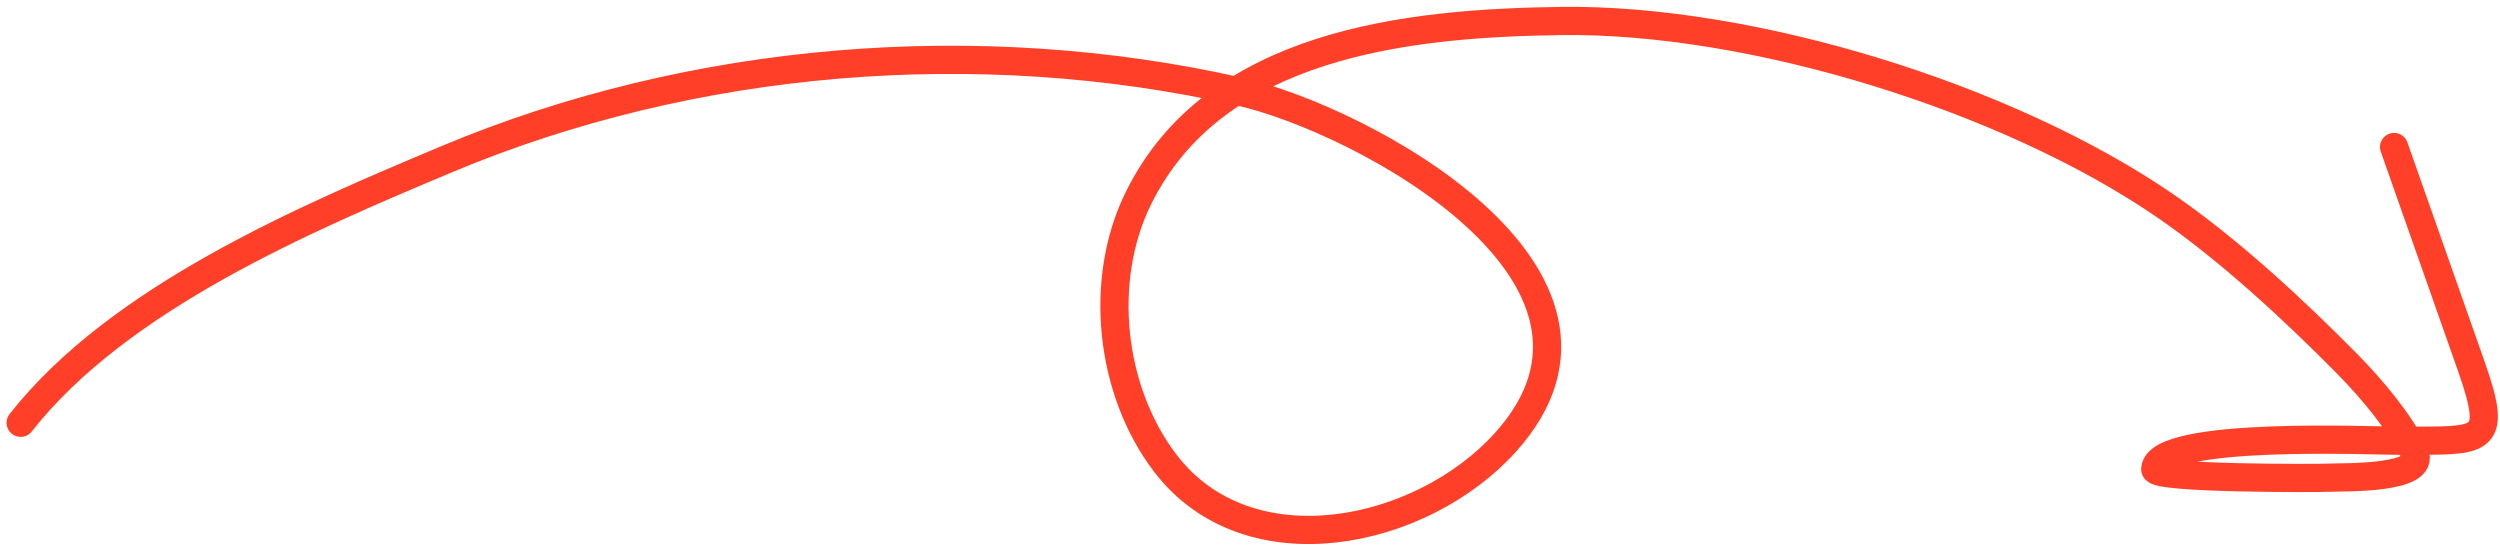 <svg width="266" height="58" viewBox="0 0 266 58" fill="none" xmlns="http://www.w3.org/2000/svg">
<path d="M2.197 44.985C12.631 31.694 32.506 23.242 47.568 16.925C73.701 5.965 104.083 3.49 131.789 9.719C144.887 12.664 176.119 29.37 160.186 47.057C151.269 56.955 132.843 60.861 123.997 49.295C118.086 41.566 116.835 29.799 121.121 21.1C129.257 4.587 149.796 2.448 166.13 2.233C186.326 1.966 213.572 10.344 230.393 21.908C237.151 26.554 244.051 32.946 249.776 38.752C252.281 41.293 255.402 44.968 256.909 48.182C258.237 51.019 249.255 50.755 247.982 50.822C246.583 50.895 229.249 50.941 229.317 49.911C229.589 45.827 252.795 46.92 255.449 46.898C263.994 46.825 265.955 47.519 262.957 39.003C260.215 31.216 257.474 23.428 254.732 15.641" stroke="#FF3F27" stroke-width="3" stroke-linecap="round"/>
</svg>
